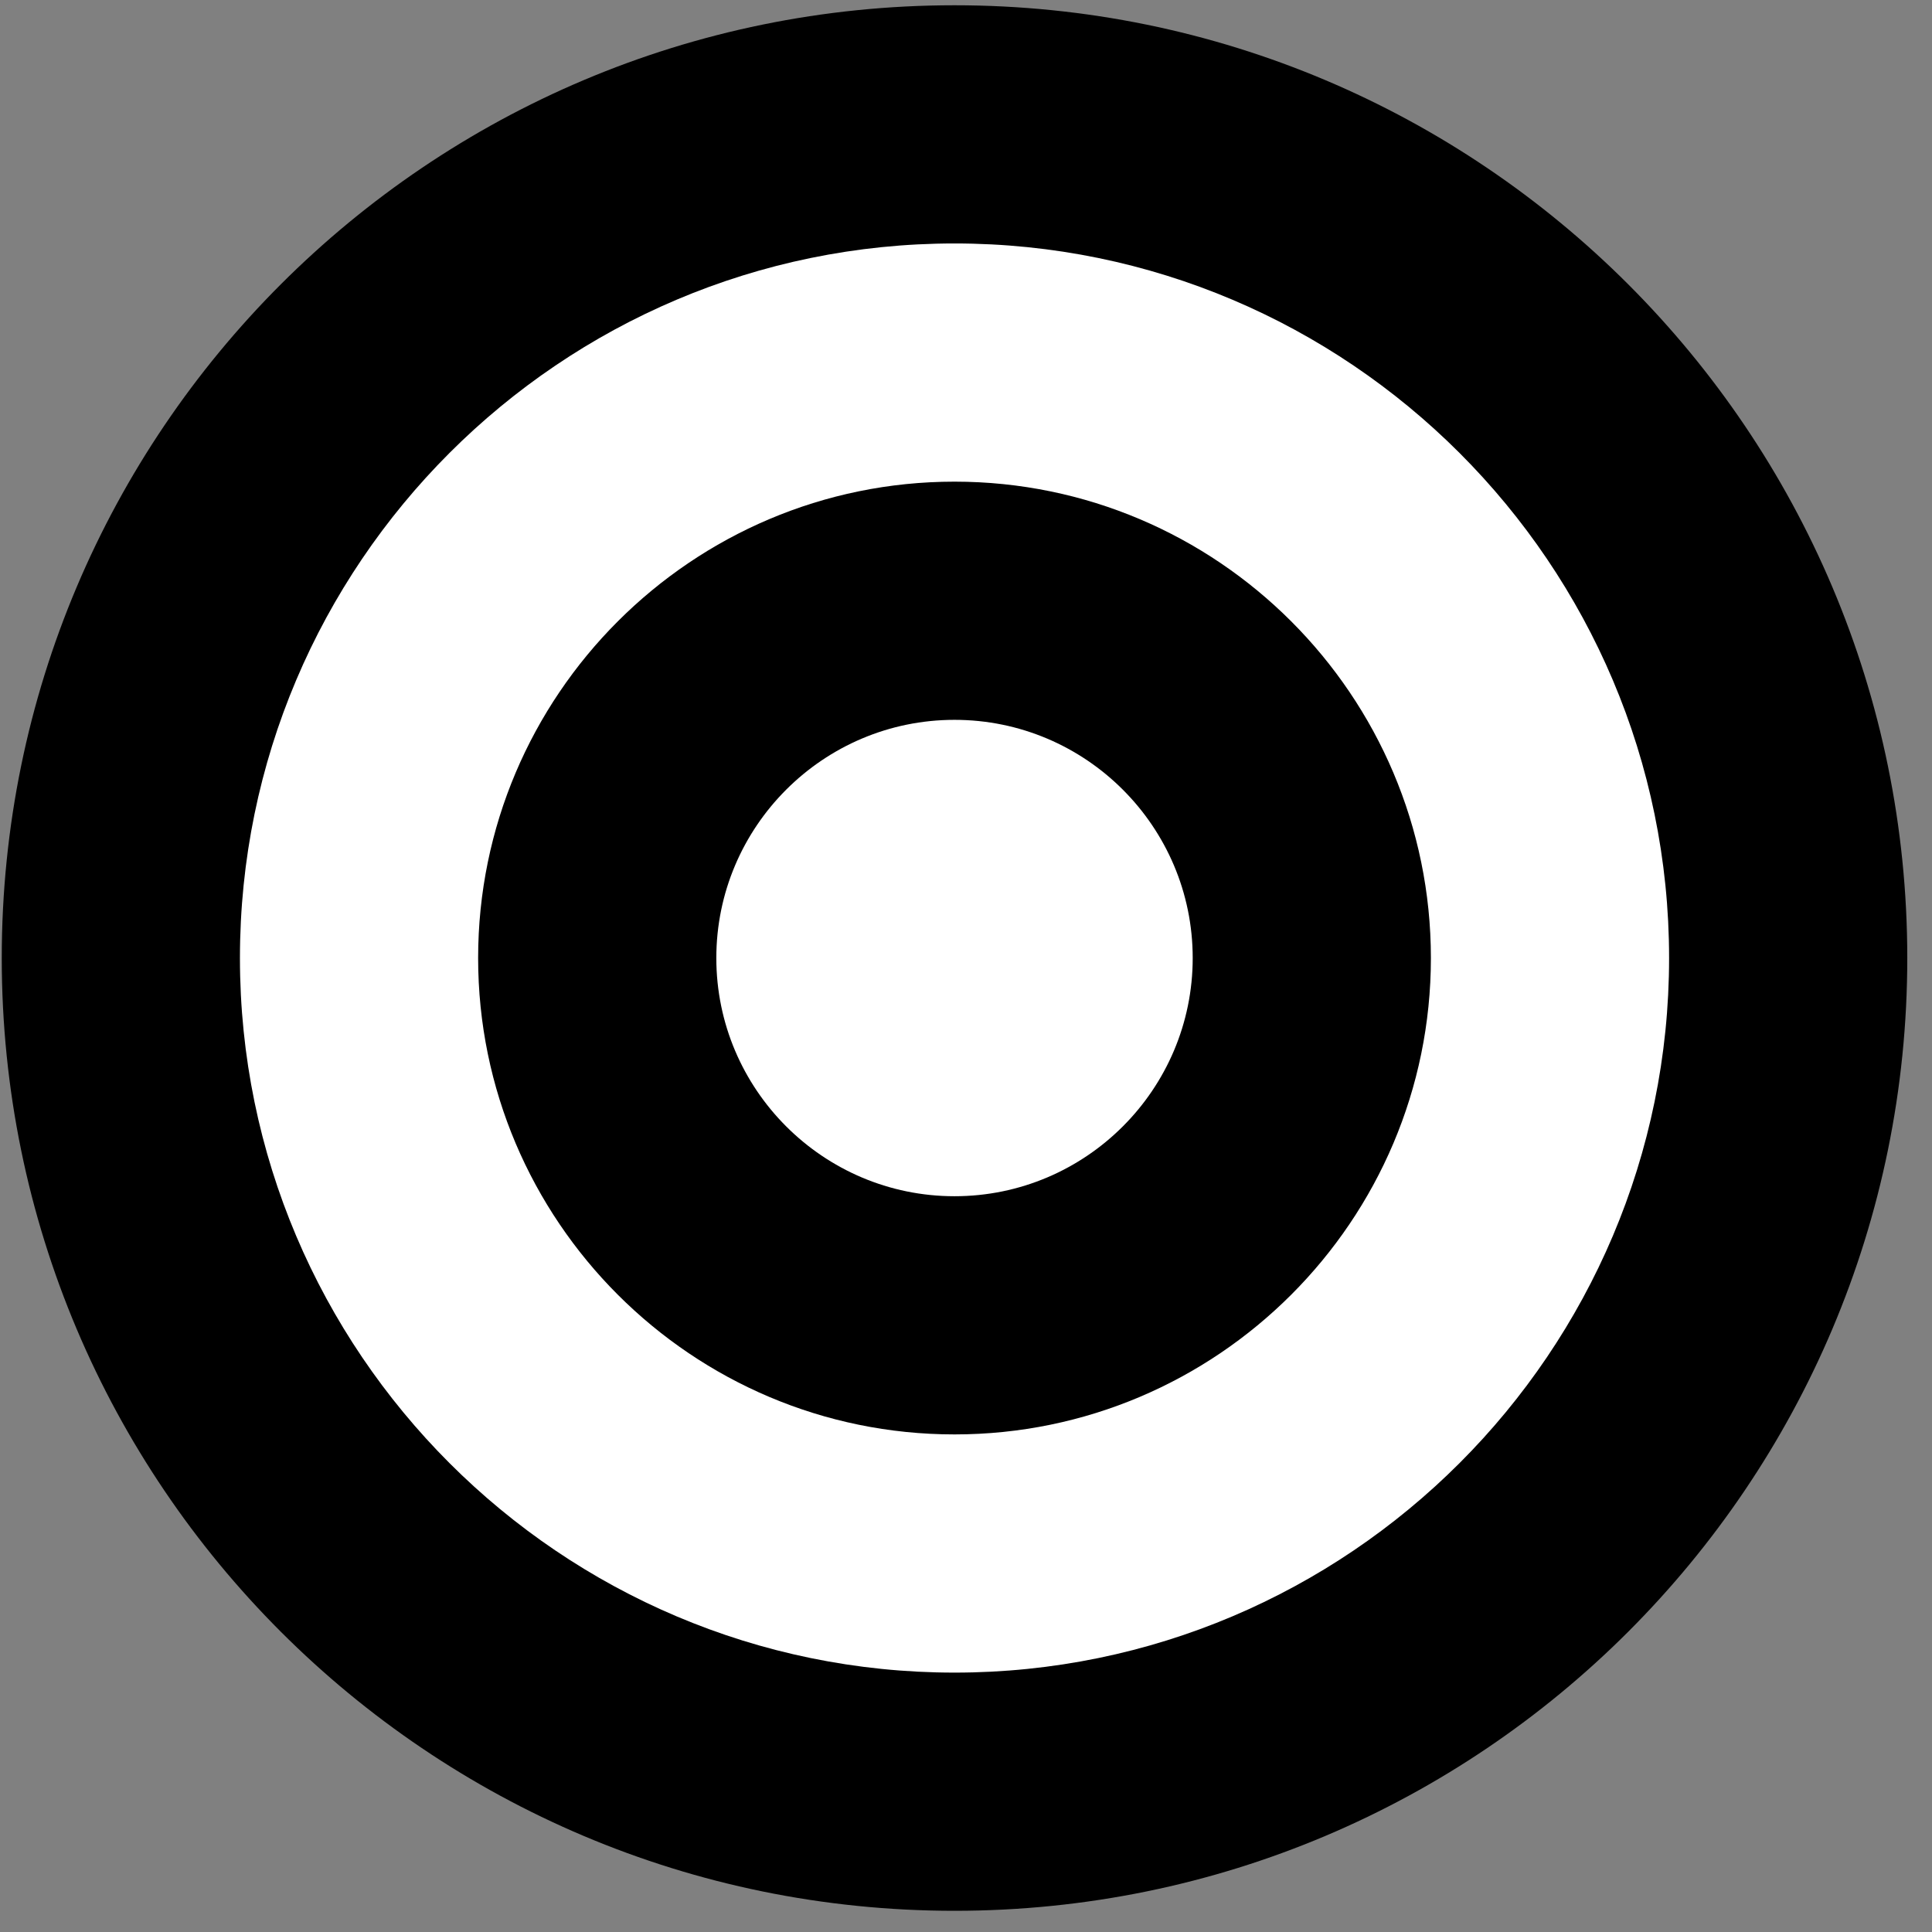 <?xml version="1.0" encoding="UTF-8" standalone="no"?><!DOCTYPE svg PUBLIC "-//W3C//DTD SVG 1.1//EN" "http://www.w3.org/Graphics/SVG/1.1/DTD/svg11.dtd"><svg width="100%" height="100%" viewBox="0 0 73 73" version="1.1" xmlns="http://www.w3.org/2000/svg" xmlns:xlink="http://www.w3.org/1999/xlink" xml:space="preserve" xmlns:serif="http://www.serif.com/" style="fill-rule:evenodd;clip-rule:evenodd;stroke-linejoin:round;stroke-miterlimit:2;"><rect x="0" y="0" width="73" height="73" fill="#808080" stroke="none"/><g id="Circle2"><path d="M72.066,36.199c0,19.882 -16.118,36 -36,36c-19.882,0 -36,-16.118 -36,-36c0,-19.882 16.118,-36 36,-36c19.882,0 36,16.118 36,36" style="fill-rule:nonzero;"/><path d="M36.066,63.199c-14.888,0 -27,-12.112 -27,-27c0,-14.888 12.112,-27 27,-27c14.888,0 27,12.112 27,27c0,14.888 -12.112,27 -27,27" style="fill:#fff;fill-rule:nonzero;"/><path d="M36.066,54.199c-9.925,0 -18,-8.075 -18,-18c0,-9.925 8.075,-18 18,-18c9.925,0 18,8.075 18,18c0,9.925 -8.075,18 -18,18" style="fill-rule:nonzero;"/><path d="M36.066,45.199c-4.963,0 -9,-4.038 -9,-9c0,-4.962 4.037,-9 9,-9c4.963,0 9,4.038 9,9c0,4.962 -4.037,9 -9,9" style="fill:#fff;fill-rule:nonzero;"/></g></svg>
